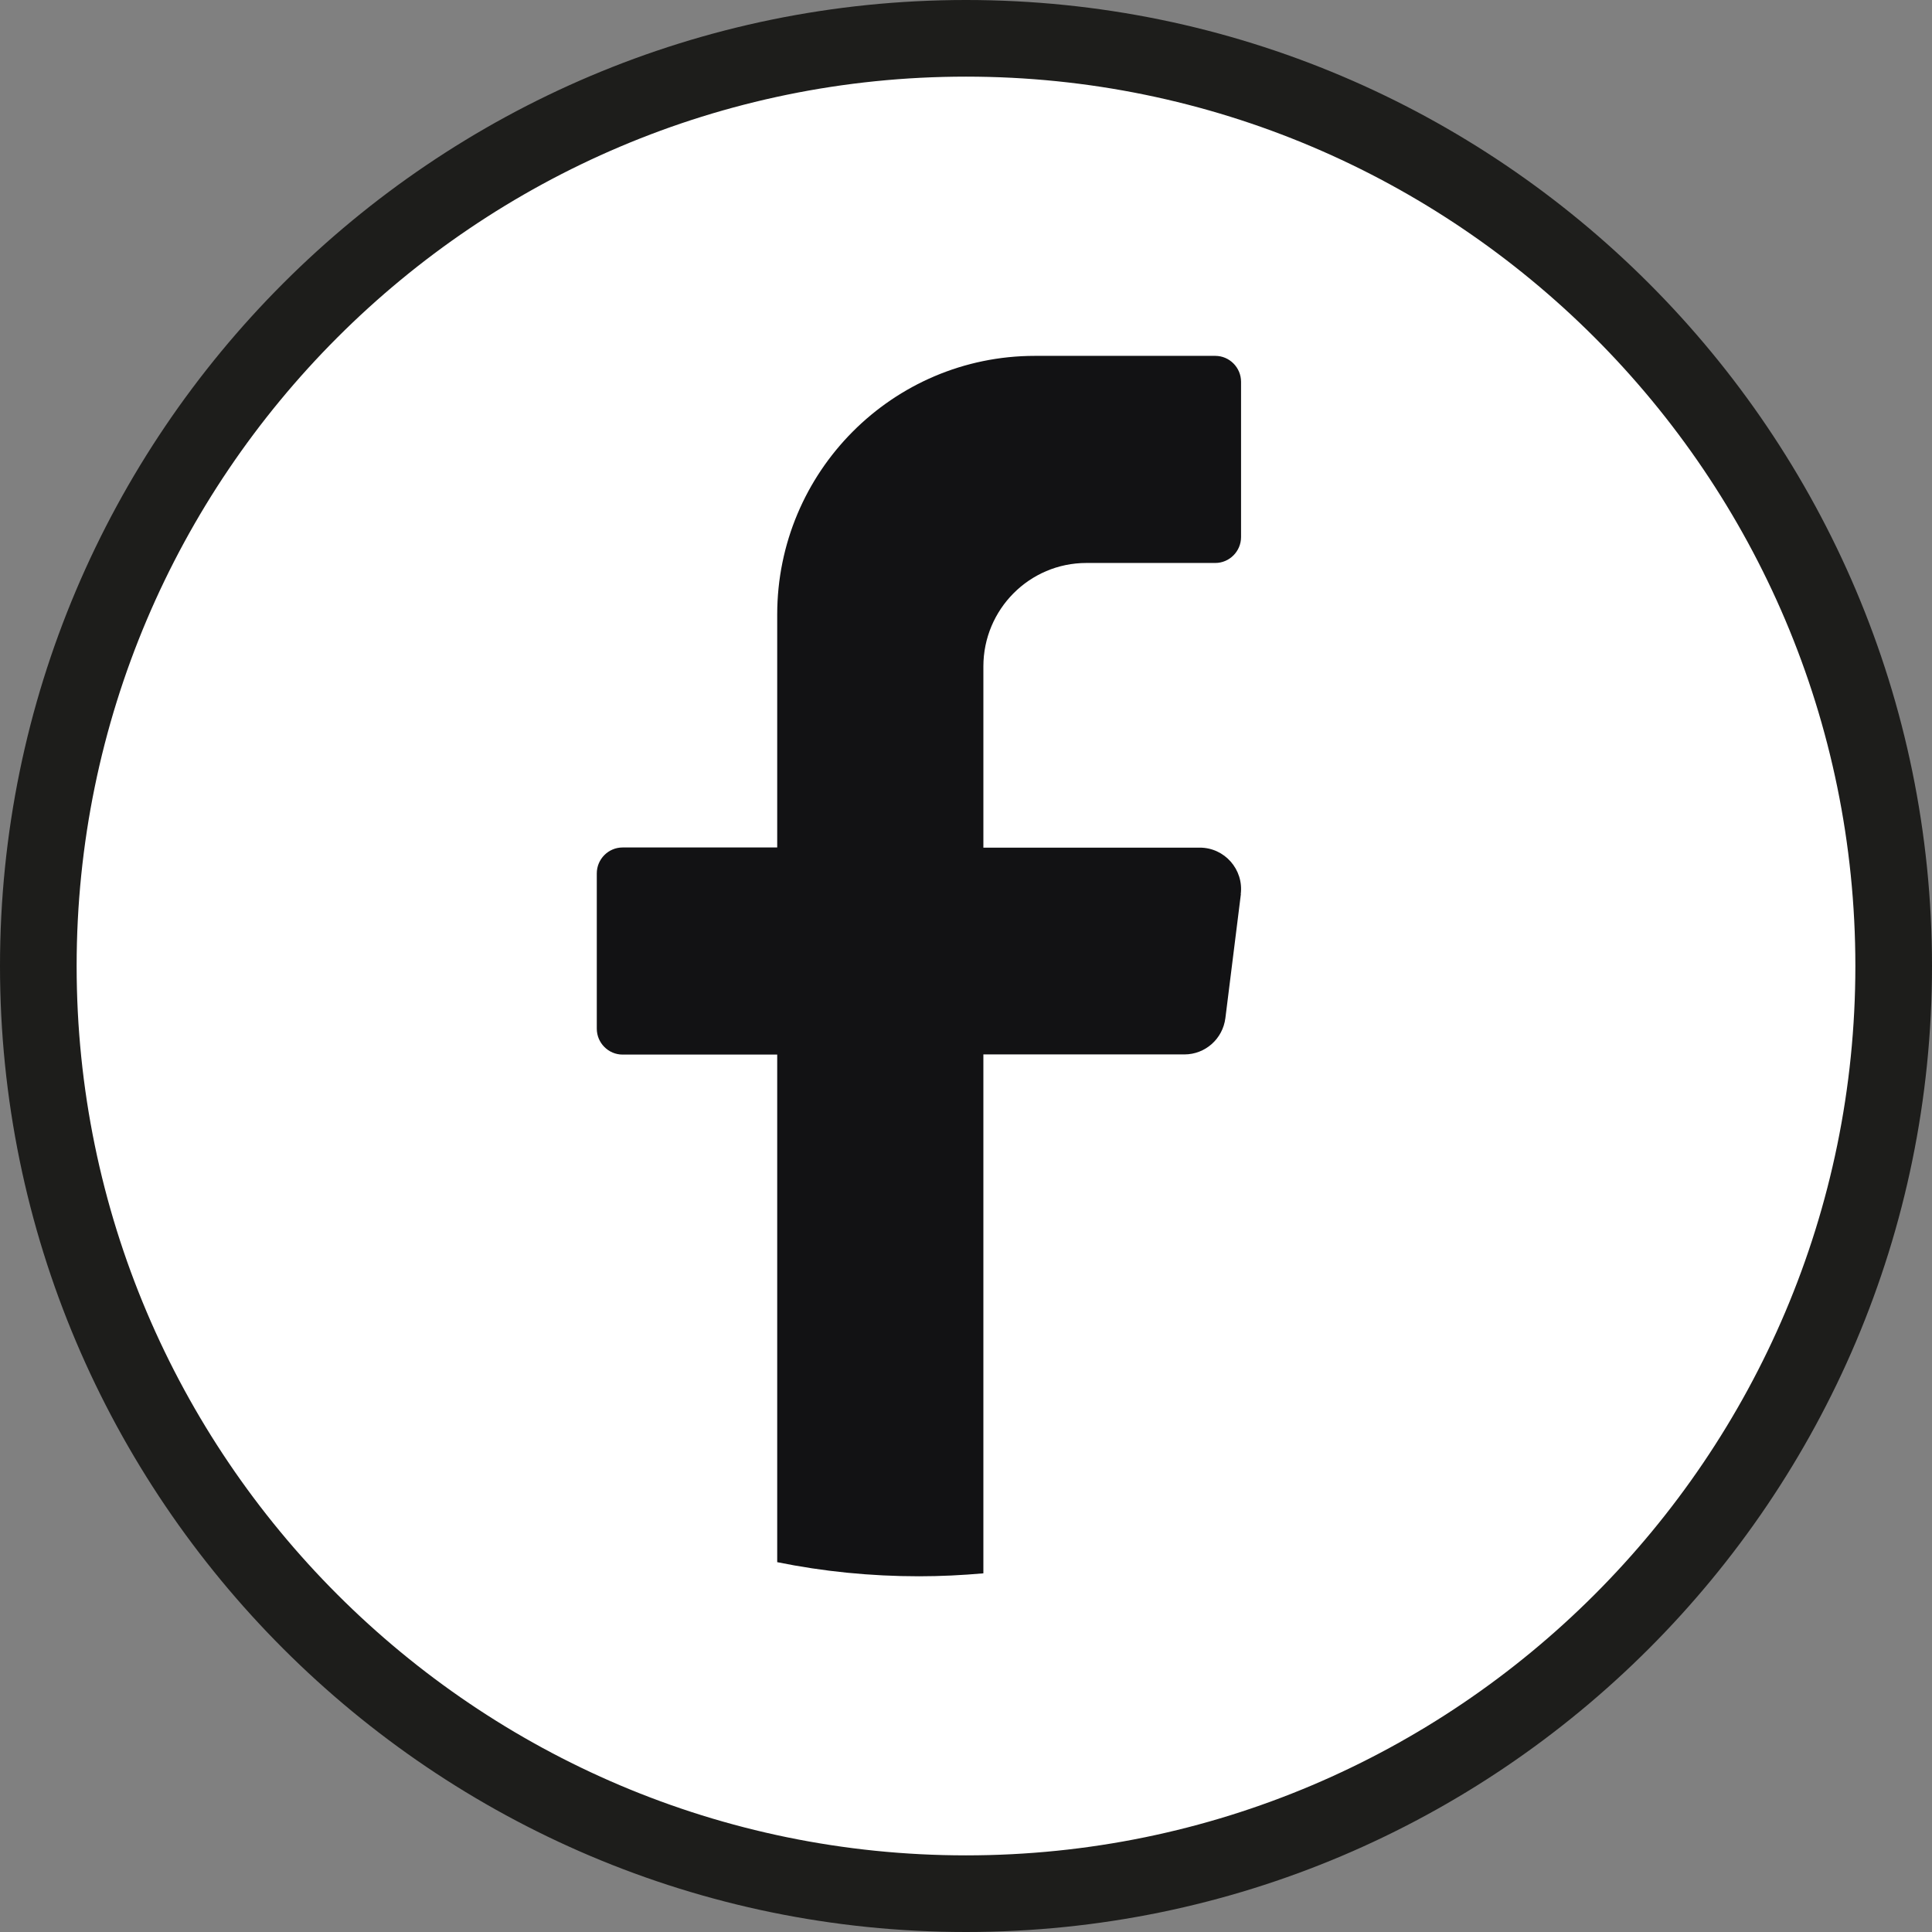 <?xml version="1.0" encoding="UTF-8"?> <svg xmlns="http://www.w3.org/2000/svg" id="Ebene_2" data-name="Ebene 2" viewBox="0 0 124.54 124.54"><rect x="0" y="0" width="124.54" height="124.54" fill="#808080" stroke="none"/><defs><style> .cls-1 { fill: #121214; } .cls-2 { fill: #1d1d1b; } .cls-3 { fill: #fff; } </style></defs><g id="Ebene_1-2" data-name="Ebene 1"><g><path class="cls-3" d="M122.07,62.27c0,33.03-26.77,59.8-59.8,59.8S2.47,95.29,2.47,62.27,29.24,2.47,62.27,2.47s59.8,26.77,59.8,59.8"></path><path class="cls-2" d="M62.27,124.54C27.93,124.54,0,96.6,0,62.27S27.93,0,62.27,0s62.27,27.93,62.27,62.27-27.93,62.27-62.27,62.27ZM62.27,4.94C30.66,4.94,4.94,30.66,4.94,62.27s25.72,57.33,57.33,57.33,57.33-25.72,57.33-57.33S93.88,4.94,62.27,4.94Z"></path><path class="cls-1" d="M79.99,57.63l-1,8c-.17,1.34-1.3,2.34-2.64,2.34h-12.96v33.45c-1.37.12-2.75.19-4.15.19-3.13,0-6.19-.31-9.14-.91v-32.72h-9.97c-.91,0-1.66-.75-1.66-1.67v-10.01c0-.92.75-1.67,1.66-1.67h9.97v-15.01c0-9.21,7.44-16.68,16.61-16.68h11.63c.91,0,1.66.75,1.66,1.67v10.01c0,.92-.75,1.67-1.66,1.67h-8.31c-3.67,0-6.64,2.99-6.64,6.67v11.68h13.95c1.6,0,2.84,1.41,2.64,3"></path></g></g></svg> 